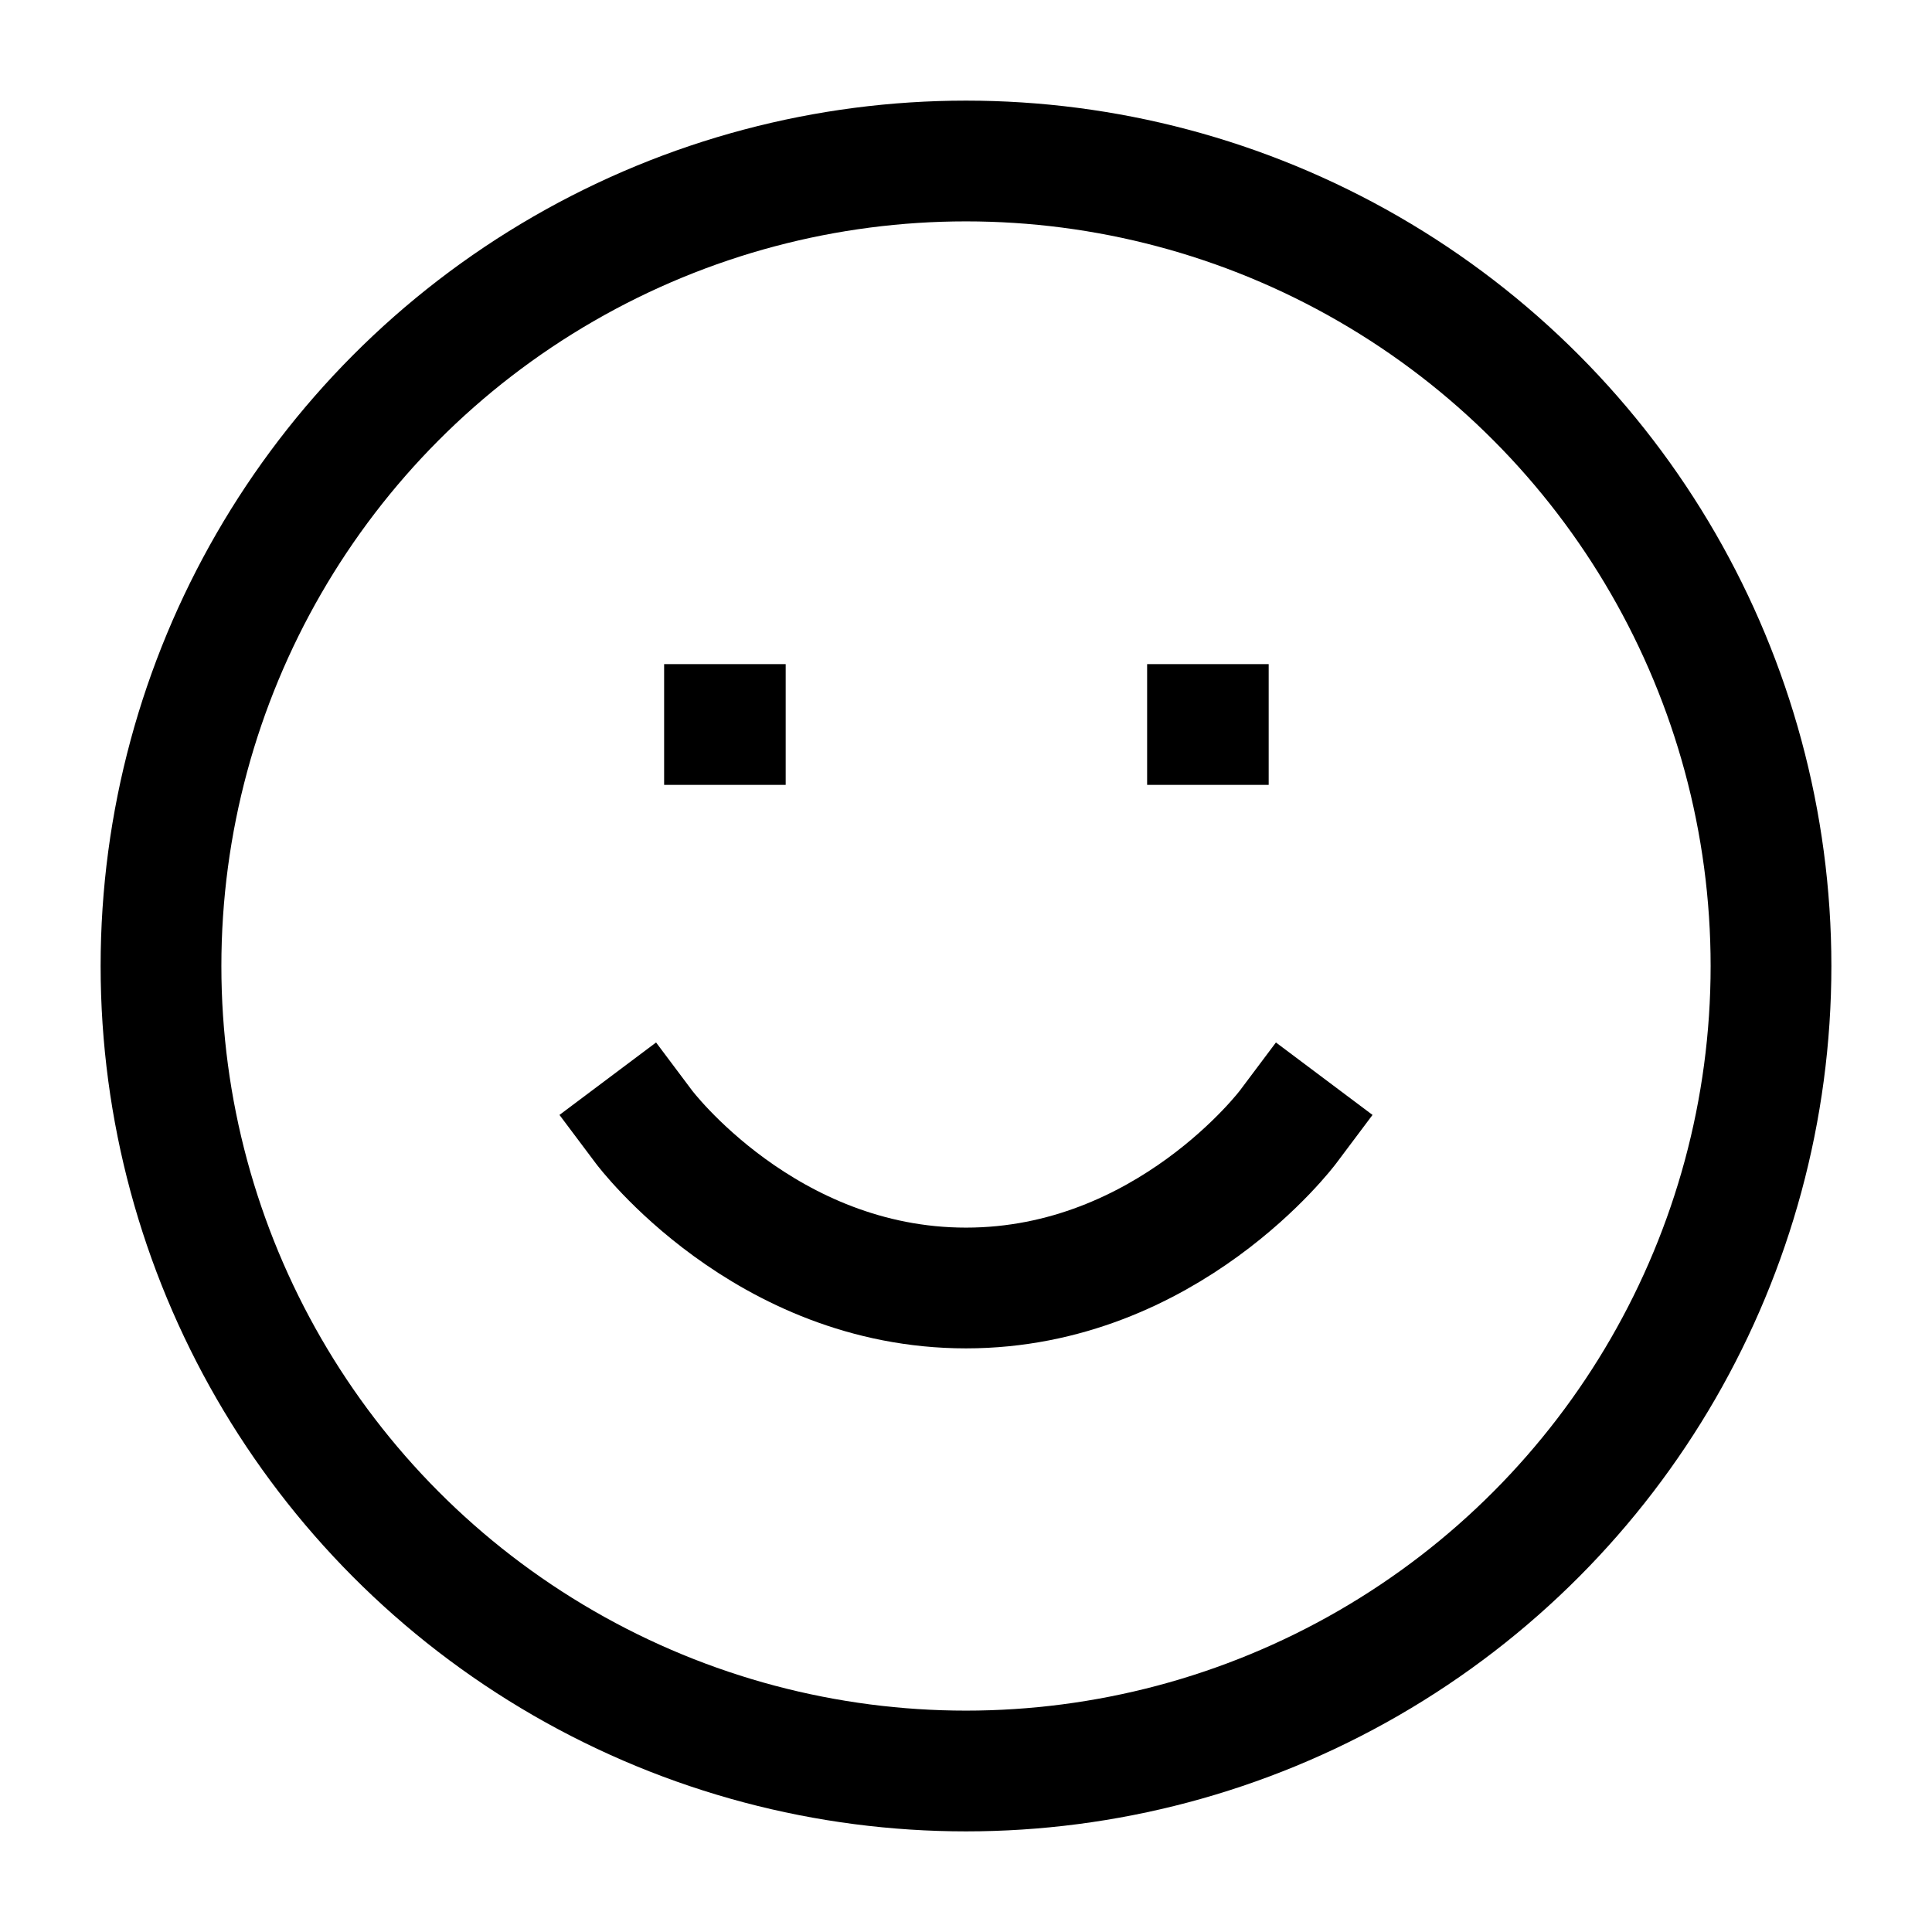 <svg xmlns="http://www.w3.org/2000/svg" width="24" height="24" viewBox="0 0 24 24" fill="none" stroke="currentColor" stroke-width="1.5" stroke-linecap="square" stroke-linejoin="miter">
  <circle cx="12" cy="12" r="10"/>
  <path d="M8 14s1.5 2 4 2 4-2 4-2"/>
  <line x1="9" y1="9" x2="9.01" y2="9"/>
  <line x1="15" y1="9" x2="15.01" y2="9"/>
</svg>
